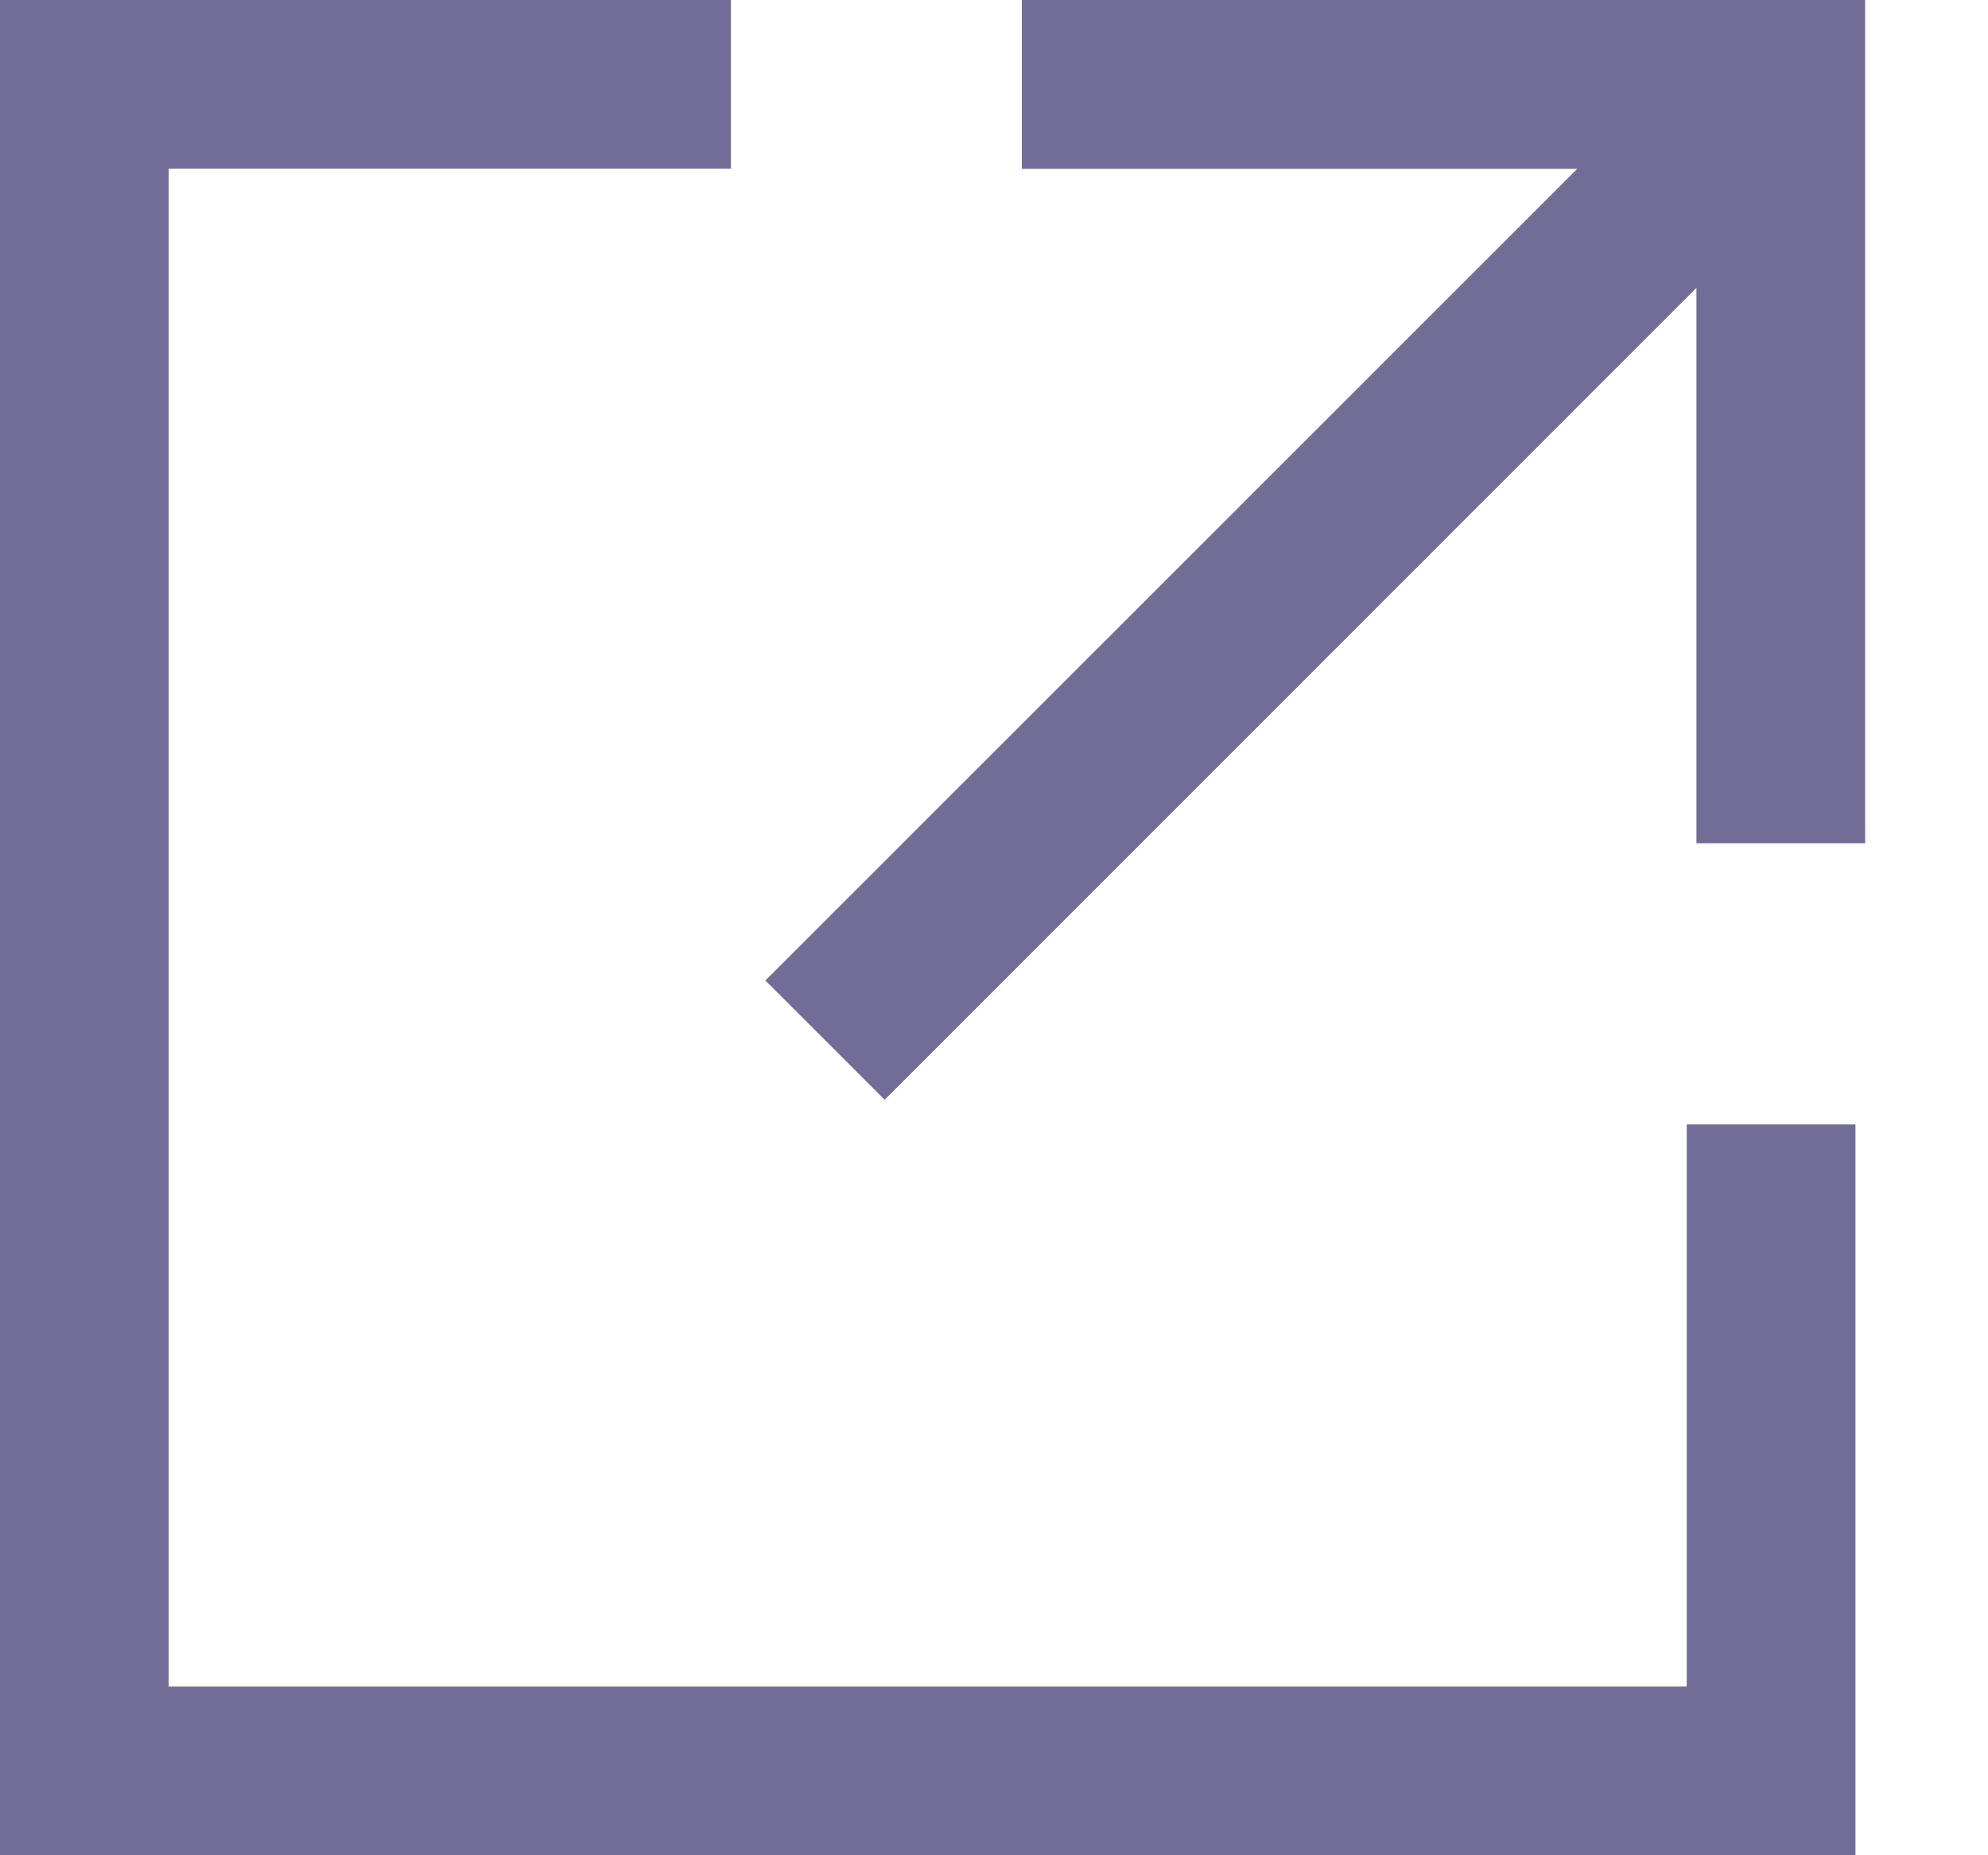 <svg xmlns="http://www.w3.org/2000/svg" width="15" height="14" viewBox="0 0 15 14" fill="none">
  <path d="M12.727 12.727H1.273V1.273H5.515V0H0V14H14V8.485H12.727L12.727 12.727Z" fill="#726D97"/>
  <path d="M14.073 6.363V0L7.71 1.75236e-05V1.274H11.901L5.775 7.399L6.675 8.299L12.8 2.172V6.363H14.073Z" fill="#726D97"/>
</svg>